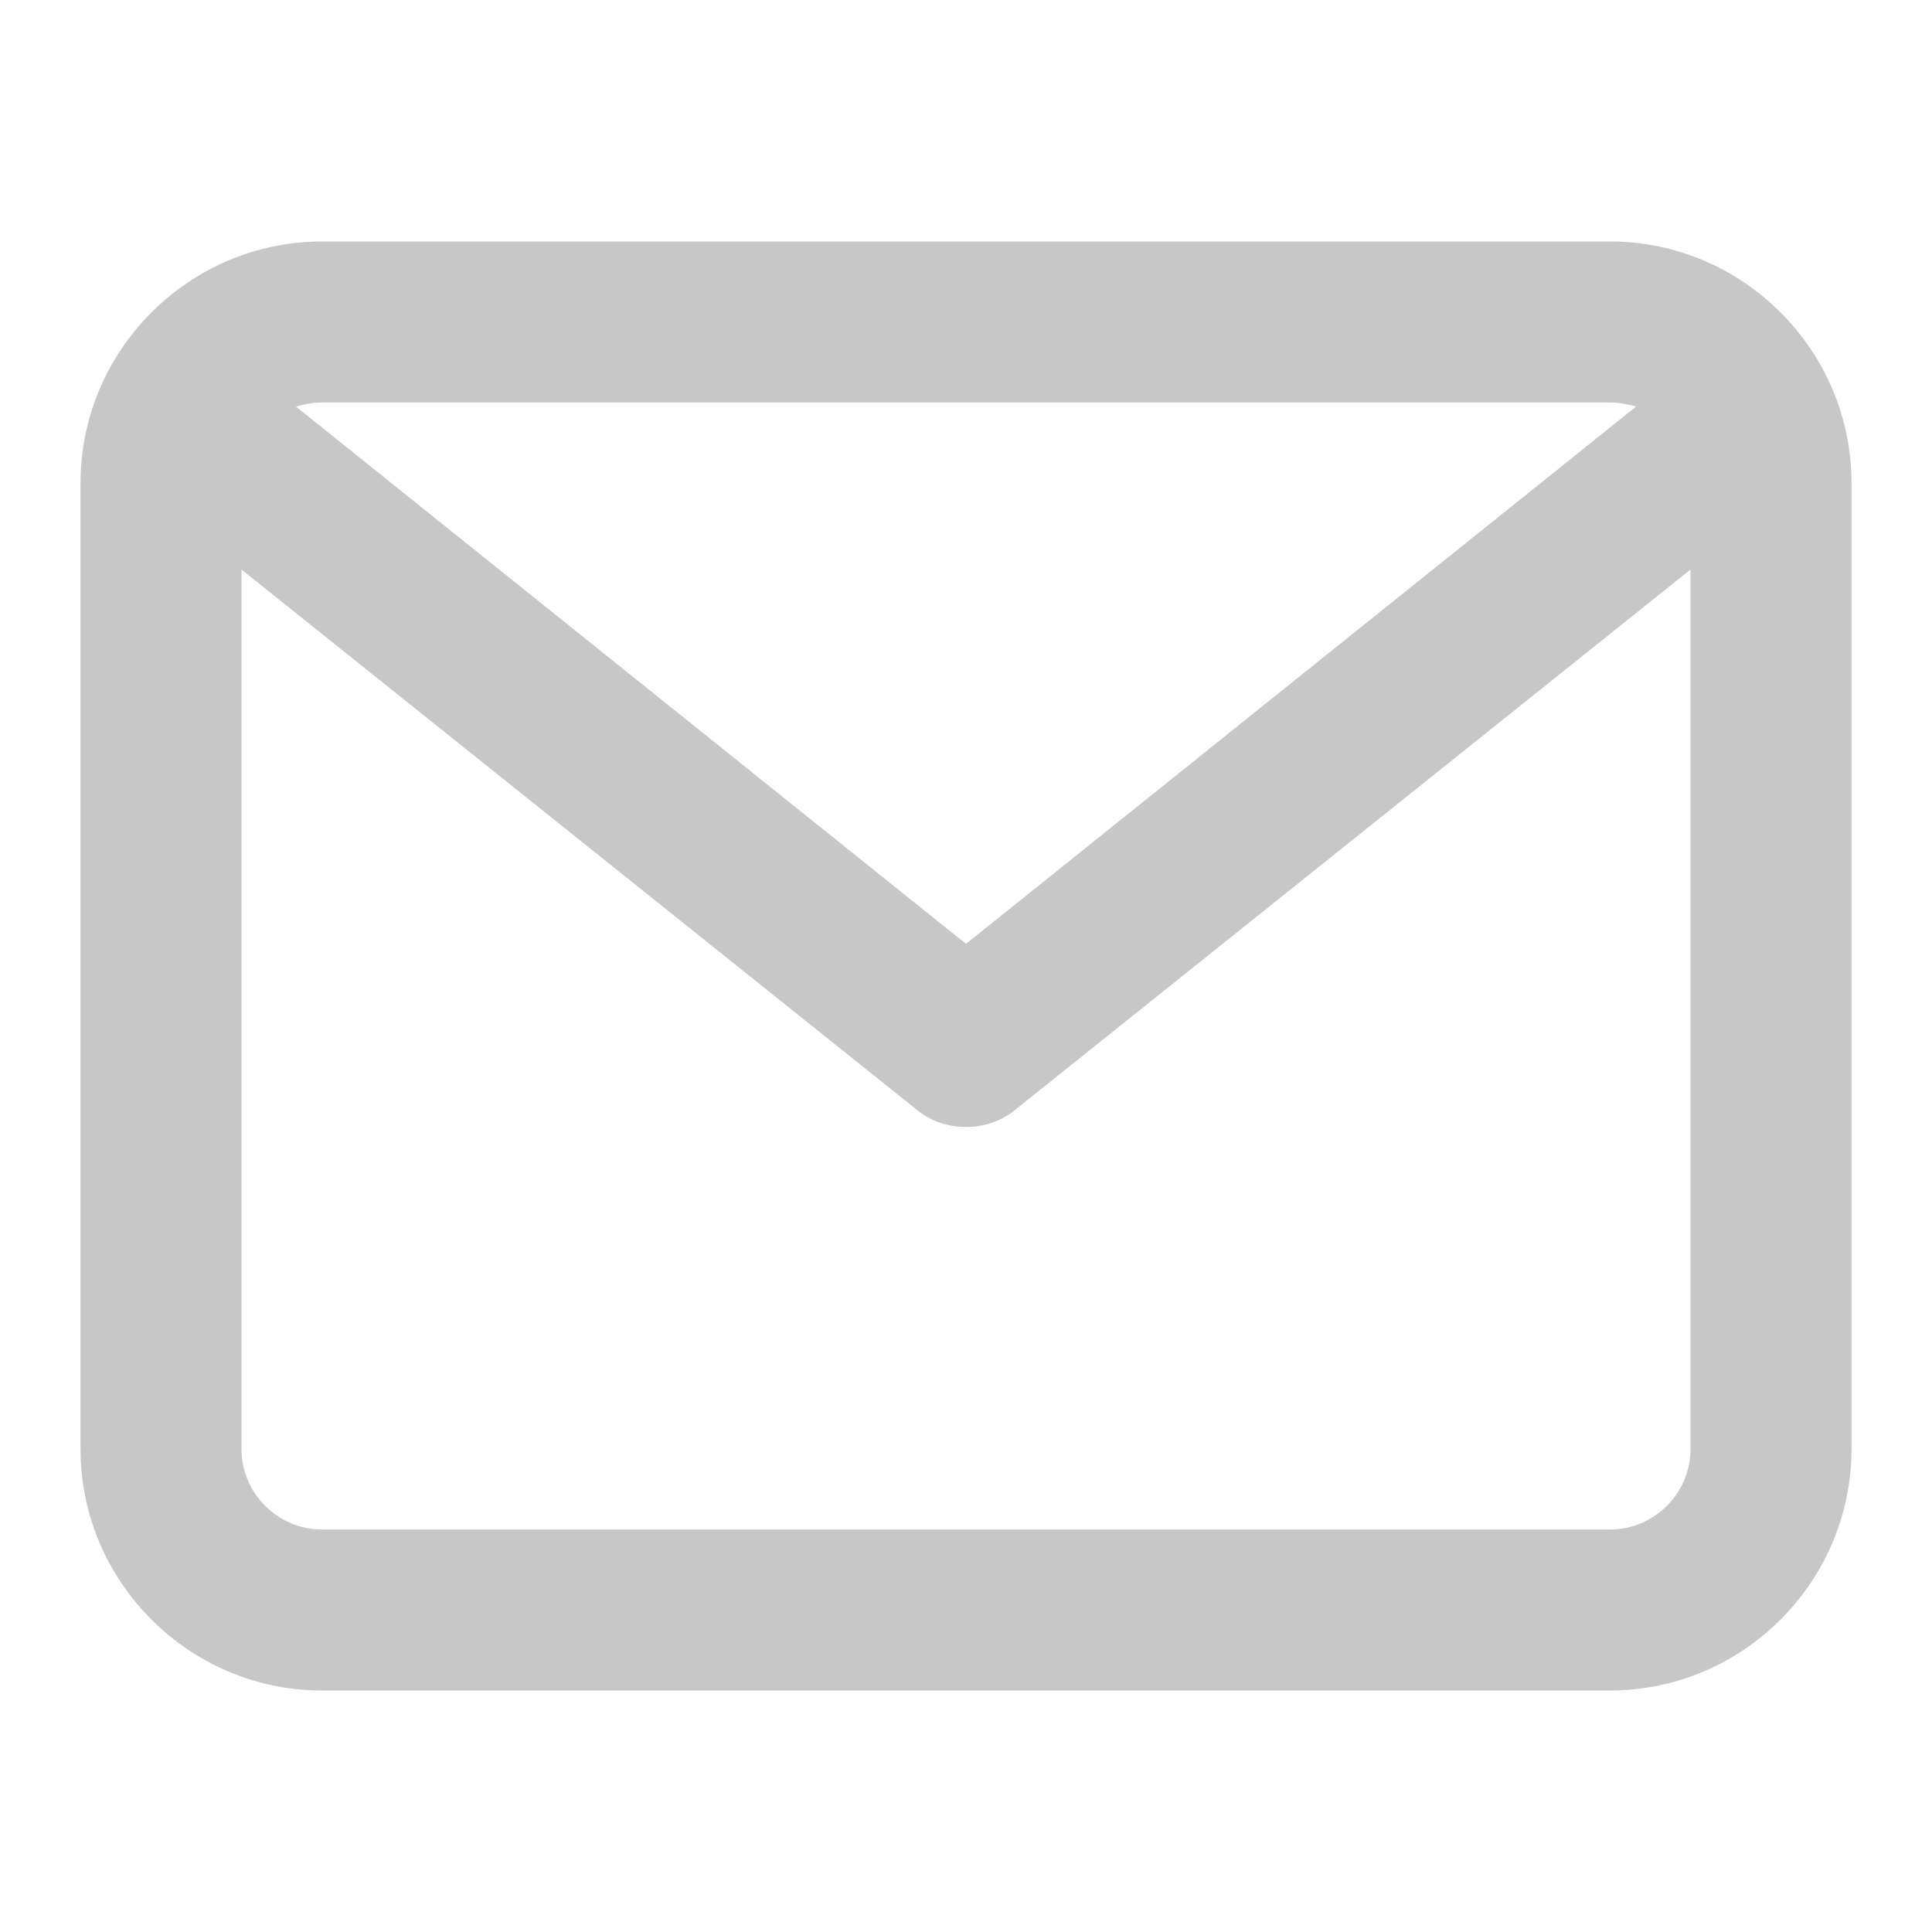 <?xml version="1.0" encoding="UTF-8"?> <svg xmlns="http://www.w3.org/2000/svg" viewBox="0 0 96 96" width="96" height="96"> <title>227579_mail_icon-svg</title> <style> .s0 { fill: #c6c7c6 } </style> <path id="Layer" fill-rule="evenodd" class="s0" d="m92 24v48c0 6.6-5.4 12-12 12h-64c-6.6 0-12-5.4-12-12v-48c0-6.6 5.4-12 12-12h64c6.6 0 12 5.4 12 12zm-76-4c-0.5 0-0.9 0.1-1.3 0.2l33.3 26.7 33.3-26.7c-0.4-0.1-0.8-0.2-1.3-0.2zm68 52v-43.7l-33.5 26.8c-0.7 0.6-1.6 0.9-2.5 0.9-0.9 0-1.8-0.3-2.5-0.9l-33.5-26.8v43.7c0 2.2 1.8 4 4 4h64c2.2 0 4-1.8 4-4z"></path> </svg> 